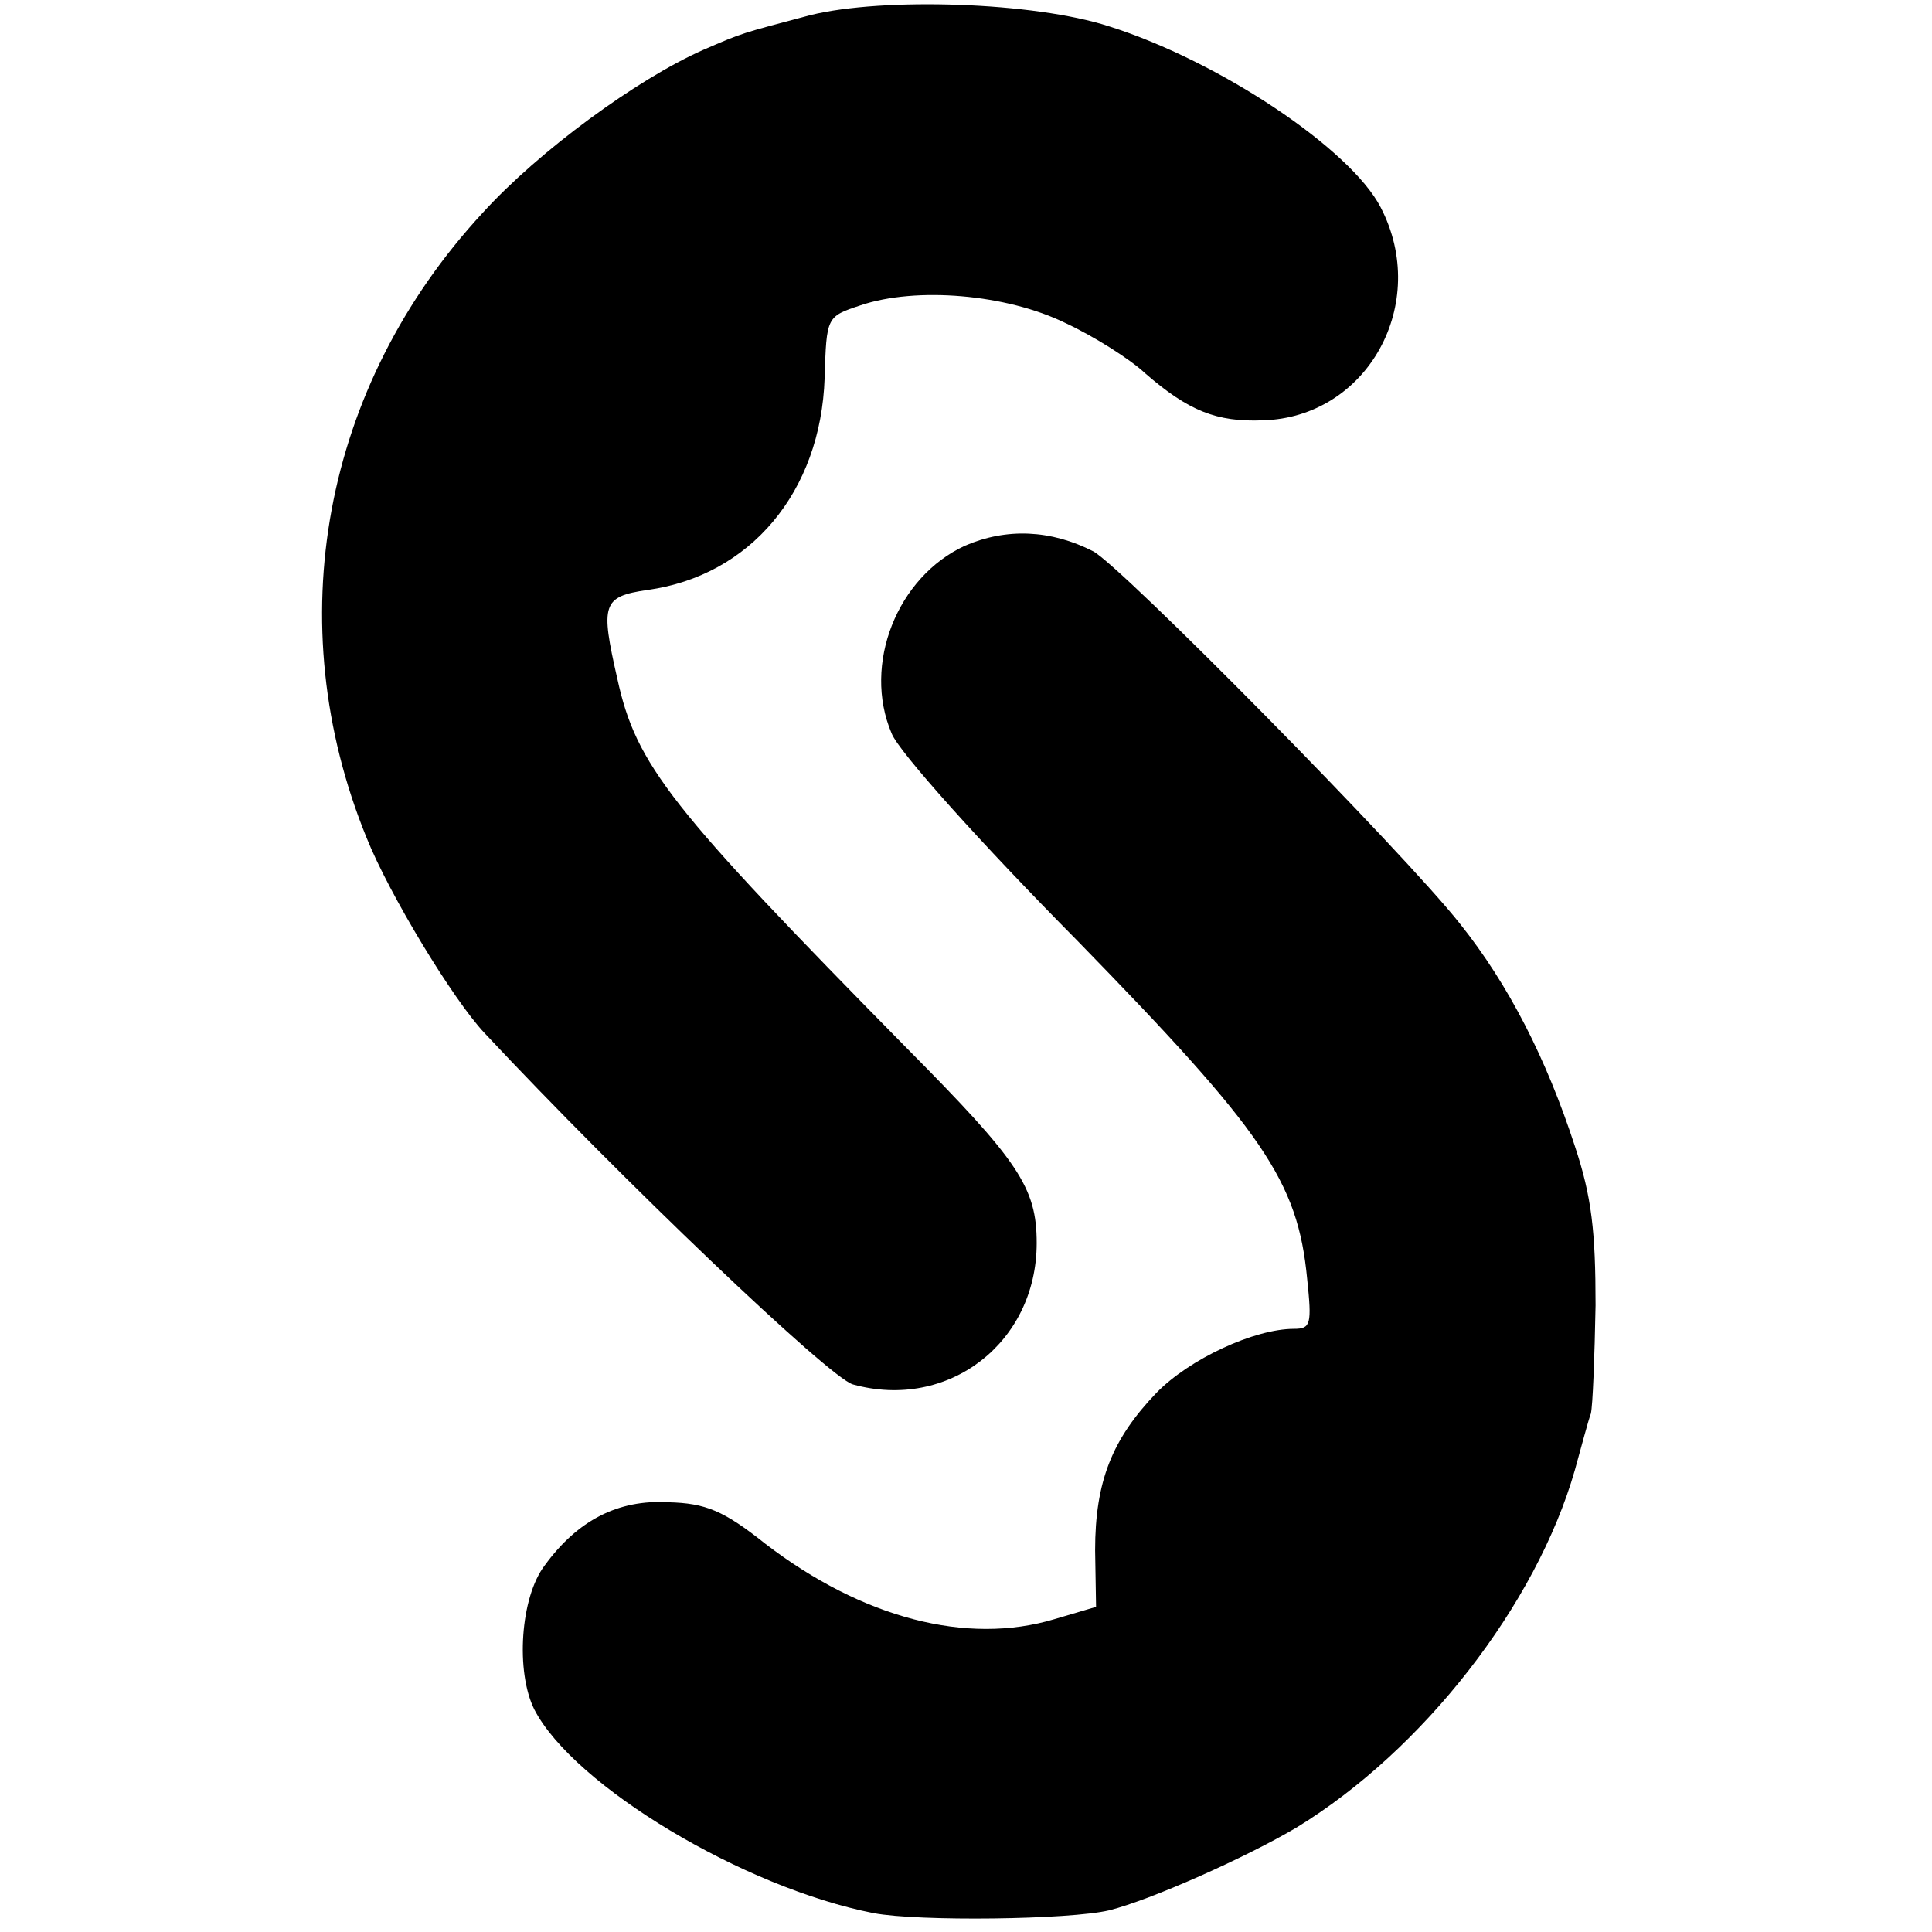 <?xml version="1.0" standalone="no"?>
<!DOCTYPE svg PUBLIC "-//W3C//DTD SVG 20010904//EN"
 "http://www.w3.org/TR/2001/REC-SVG-20010904/DTD/svg10.dtd">
<svg version="1.0" xmlns="http://www.w3.org/2000/svg"
 width="205pt" height="205pt" viewBox="0 0 205 205"
 preserveAspectRatio="xMidYMid meet">
<g transform="translate(0,205) scale(0.1,-0.1)"
fill="#000000" stroke="none">
<path d="M860 2034 c-75 -20 -70 -18 -114 -37 -70 -31 -174 -107 -234 -173
-170 -184 -216 -435 -123 -663 24 -60 92 -172 125 -207 144 -154 366 -366 391
-373 101 -28 195 44 195 150 0 59 -19 87 -138 207 -251 255 -287 300 -307 392
-18 79 -16 87 32 94 109 15 184 104 188 225 2 65 2 65 38 77 59 20 155 12 218
-19 30 -14 68 -38 84 -53 46 -40 76 -52 125 -50 111 3 178 124 125 226 -32 62
-171 155 -288 192 -80 26 -240 31 -317 12z"/>
<path d="M1024 1471 c-72 -33 -109 -126 -78 -199 7 -19 96 -118 197 -220 198
-203 234 -255 244 -359 5 -48 4 -53 -14 -53 -42 0 -111 -32 -146 -68 -47 -49
-65 -94 -65 -167 l1 -60 -44 -13 c-93 -28 -204 1 -307 80 -44 35 -63 43 -103
44 -53 3 -96 -19 -131 -67 -26 -34 -31 -113 -11 -153 42 -81 222 -189 360
-216 48 -9 208 -7 250 3 44 11 145 56 199 88 134 82 254 236 295 379 7 25 14
52 17 60 2 8 4 60 5 115 0 78 -4 115 -22 169 -30 92 -70 171 -122 236 -59 75
-359 379 -389 395 -45 23 -92 25 -136 6z"/>
</g>
</svg>
